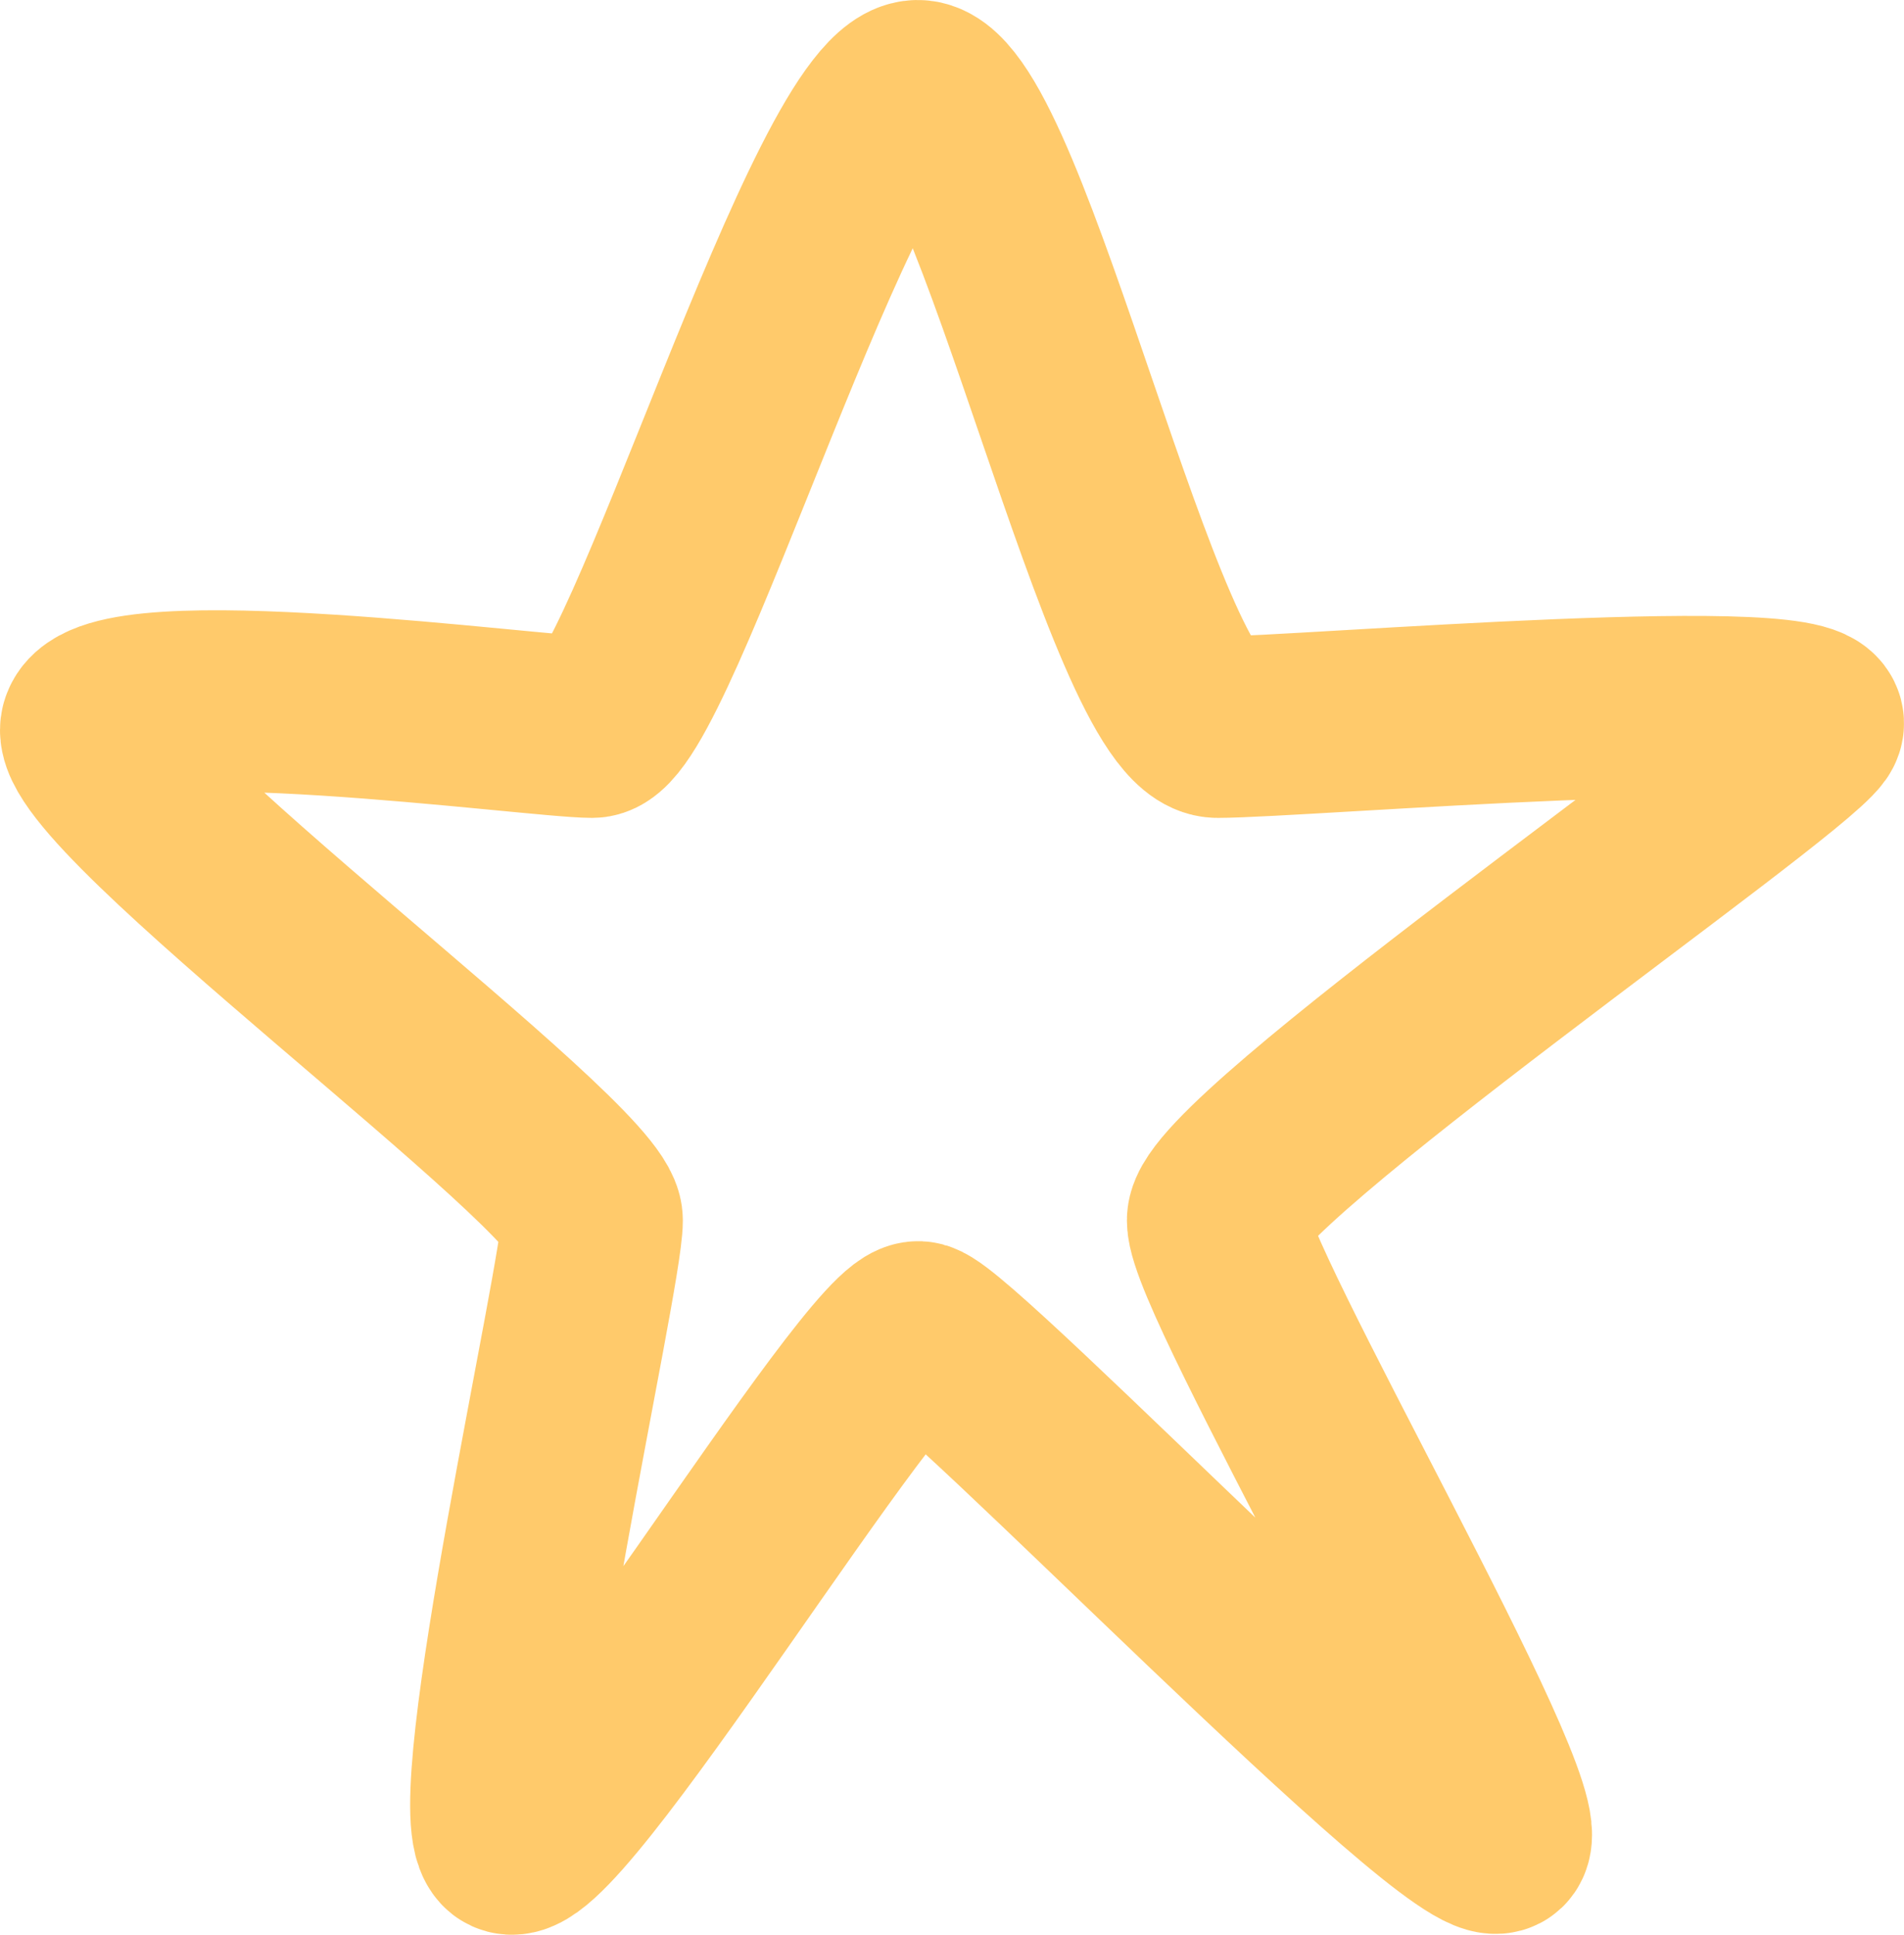 <svg xmlns="http://www.w3.org/2000/svg" width="63" height="64" viewBox="0 0 63 64" fill="none">
  <path d="M30.42 3.003C27.748 2.724 21.445 24.055 19.594 24.055C17.744 24.055 3.561 22.103 3.013 24.055C2.465 26.007 19.594 38.555 19.594 40.368C19.594 42.18 15.62 59.608 16.785 60.932C17.95 62.257 29.119 43.714 30.42 44.062C31.722 44.411 48.578 61.908 49.606 60.932C50.633 59.956 40.287 42.319 40.287 40.368C40.287 38.416 58.856 25.589 59.952 24.055C61.048 22.522 43.028 24.055 40.287 24.055C37.546 24.055 33.093 3.282 30.42 3.003Z" stroke="#FFCA6B" stroke-width="6" stroke-linecap="round"/>
</svg>
